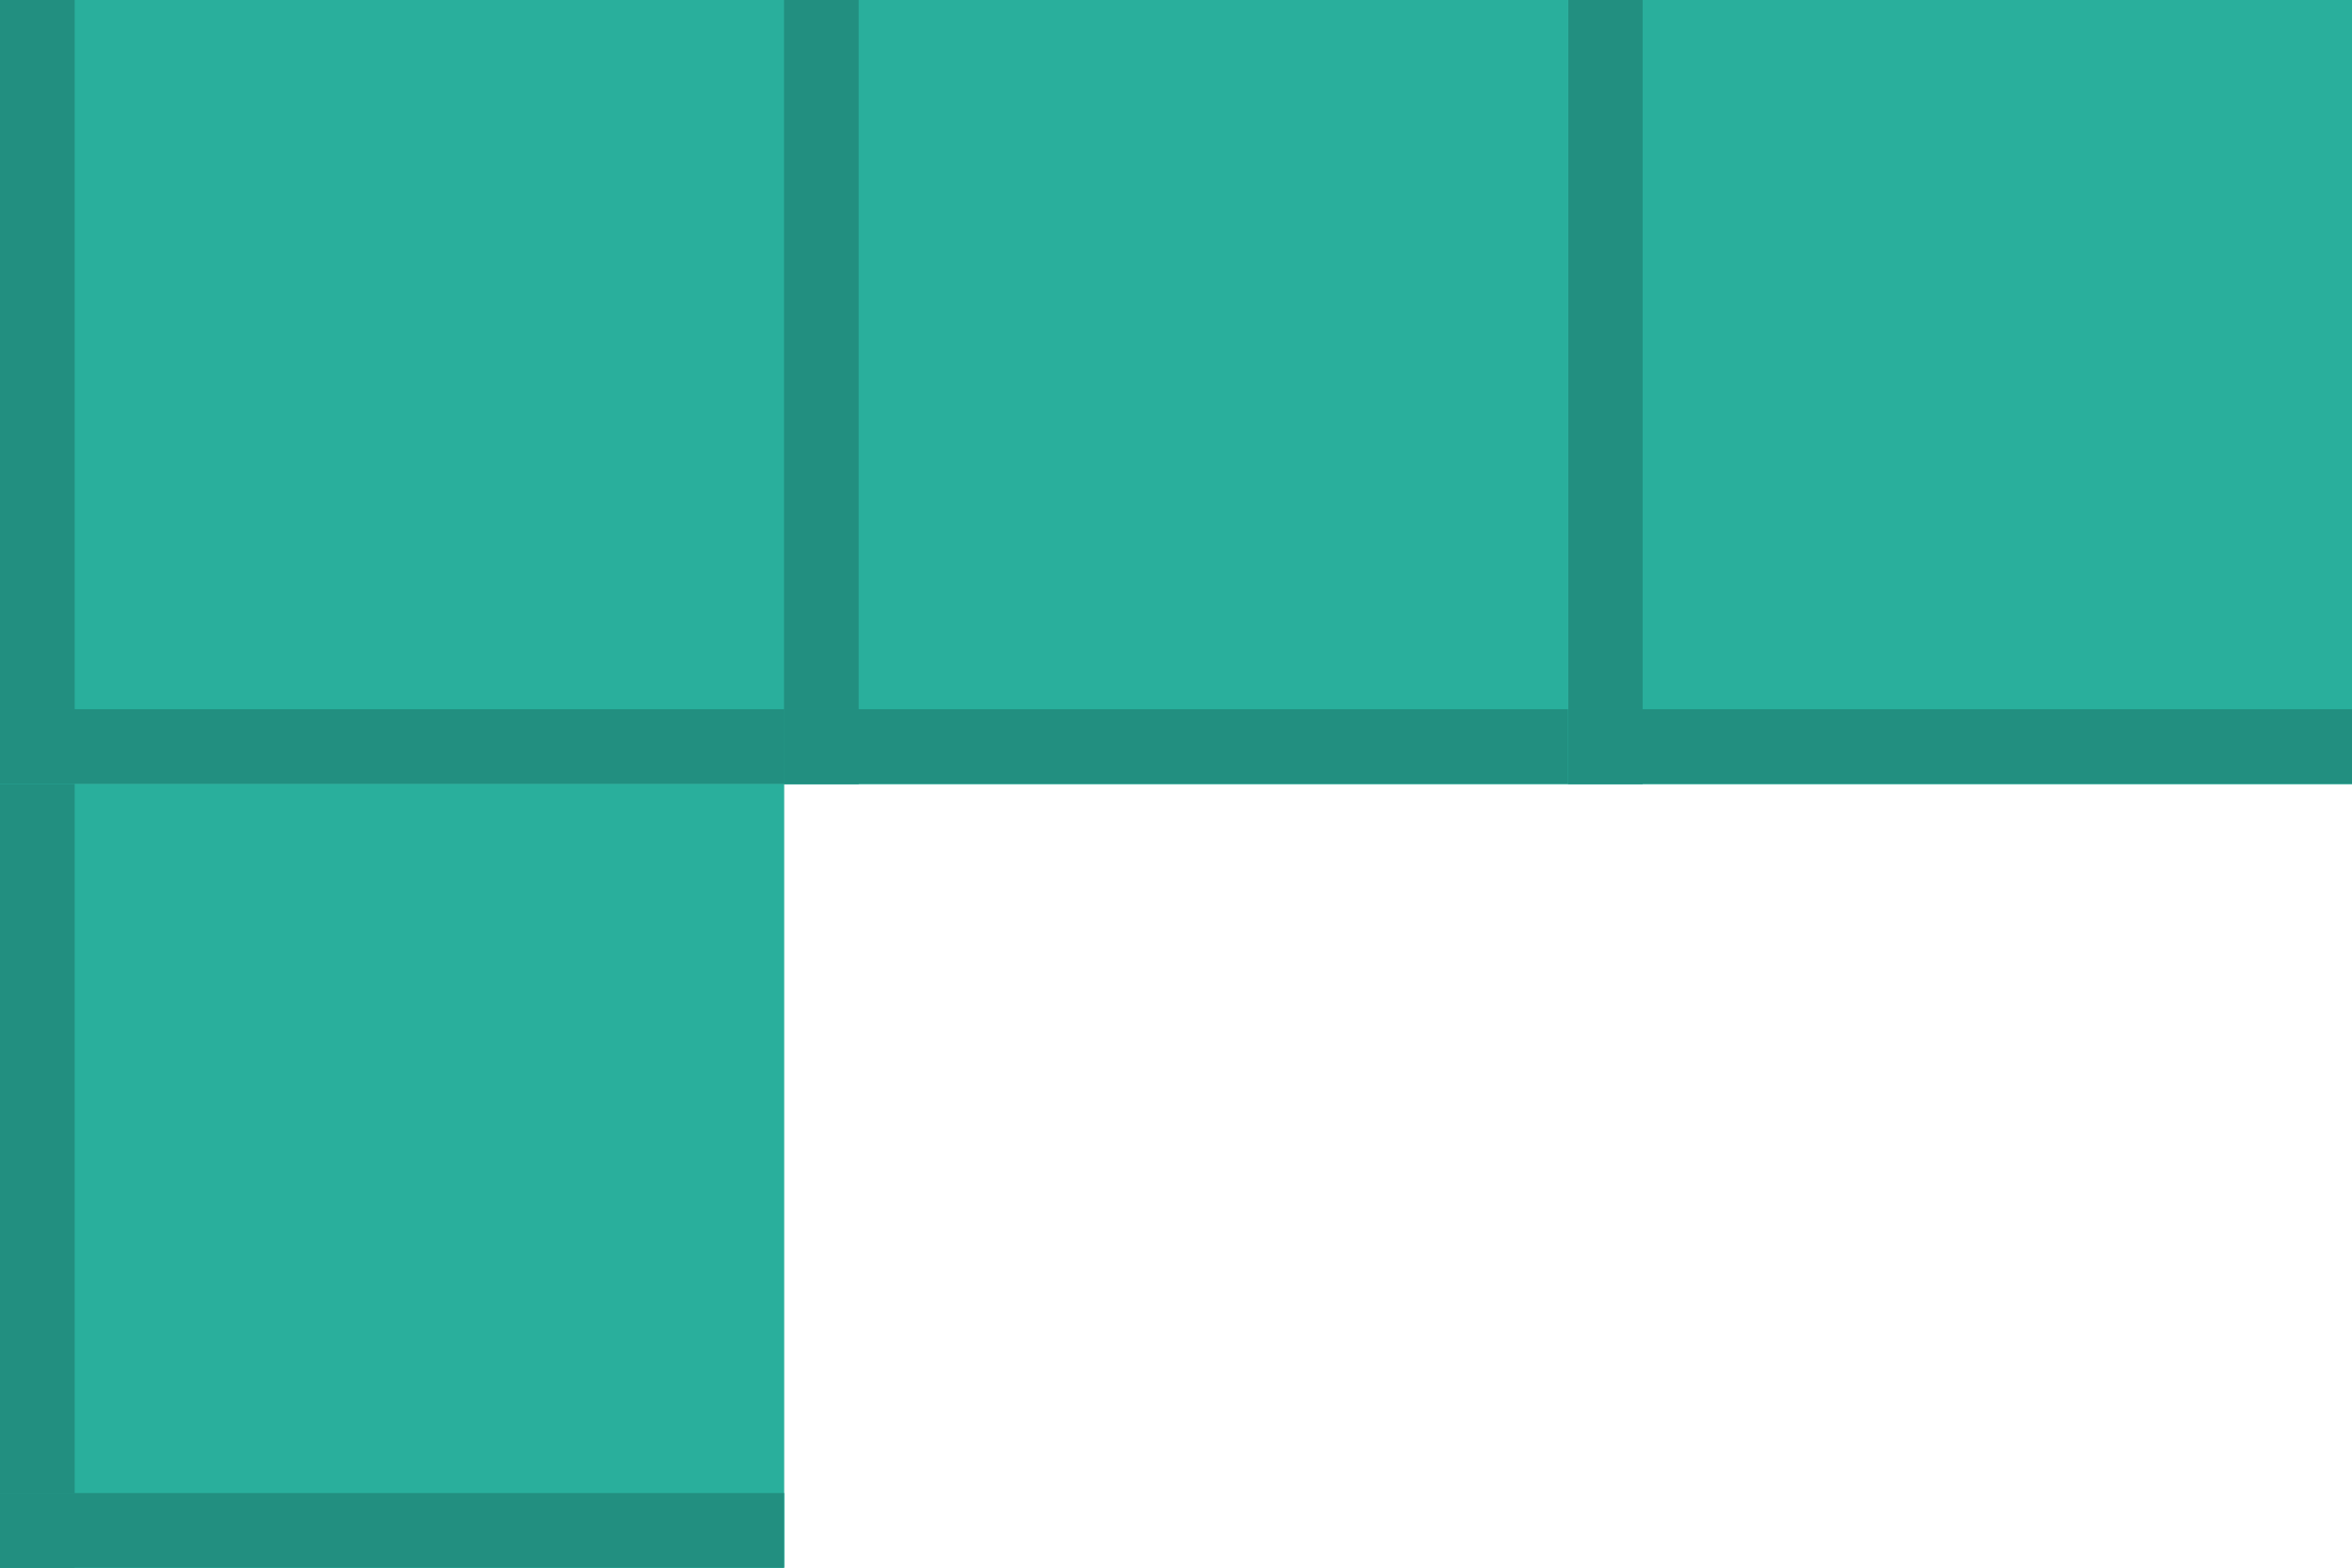 <svg width="63" height="42" viewBox="0 0 63 42" fill="none" xmlns="http://www.w3.org/2000/svg">
<path d="M0 21H21V42H0V21Z" fill="#29AF9C"/>
<path d="M0 21H21V42H0V21Z" fill="#29AF9C"/>
<path d="M0 21H2V42H0V21Z" fill="#29AF9C"/>
<path d="M0 21H2V42H0V21Z" fill="#228F80"/>
<path d="M21 40V42H0V40H21Z" fill="#29AF9C"/>
<path d="M21 40V42H0V40H21Z" fill="#228F80"/>
<path d="M0 40H2V42H0V40Z" fill="#228F80"/>
<path d="M42 0H63V21H42V0Z" fill="#29AF9C"/>
<path d="M42 0H63V21H42V0Z" fill="#29AF9C"/>
<path d="M42 0H44V21H42V0Z" fill="#29AF9C"/>
<path d="M42 0H44V21H42V0Z" fill="#228F80"/>
<path d="M63 19V21H42V19H63Z" fill="#29AF9C"/>
<path d="M63 19V21H42V19H63Z" fill="#228F80"/>
<path d="M42 19H44V21H42V19Z" fill="#228F80"/>
<path d="M0 0H21V21H0V0Z" fill="#29AF9C"/>
<path d="M0 0H21V21H0V0Z" fill="#29AF9C"/>
<path d="M0 0H2V21H0V0Z" fill="#29AF9C"/>
<path d="M0 0H2V21H0V0Z" fill="#228F80"/>
<path d="M21 19V21H0V19H21Z" fill="#29AF9C"/>
<path d="M21 19V21H0V19H21Z" fill="#228F80"/>
<path d="M0 19H2V21H0V19Z" fill="#228F80"/>
<path d="M21 0H42V21H21V0Z" fill="#29AF9C"/>
<path d="M21 0H42V21H21V0Z" fill="#29AF9C"/>
<path d="M21 0H23V21H21V0Z" fill="#29AF9C"/>
<path d="M21 0H23V21H21V0Z" fill="#228F80"/>
<path d="M42 19V21H21V19H42Z" fill="#29AF9C"/>
<path d="M42 19V21H21V19H42Z" fill="#228F80"/>
<path d="M21 19H23V21H21V19Z" fill="#228F80"/>
</svg>
